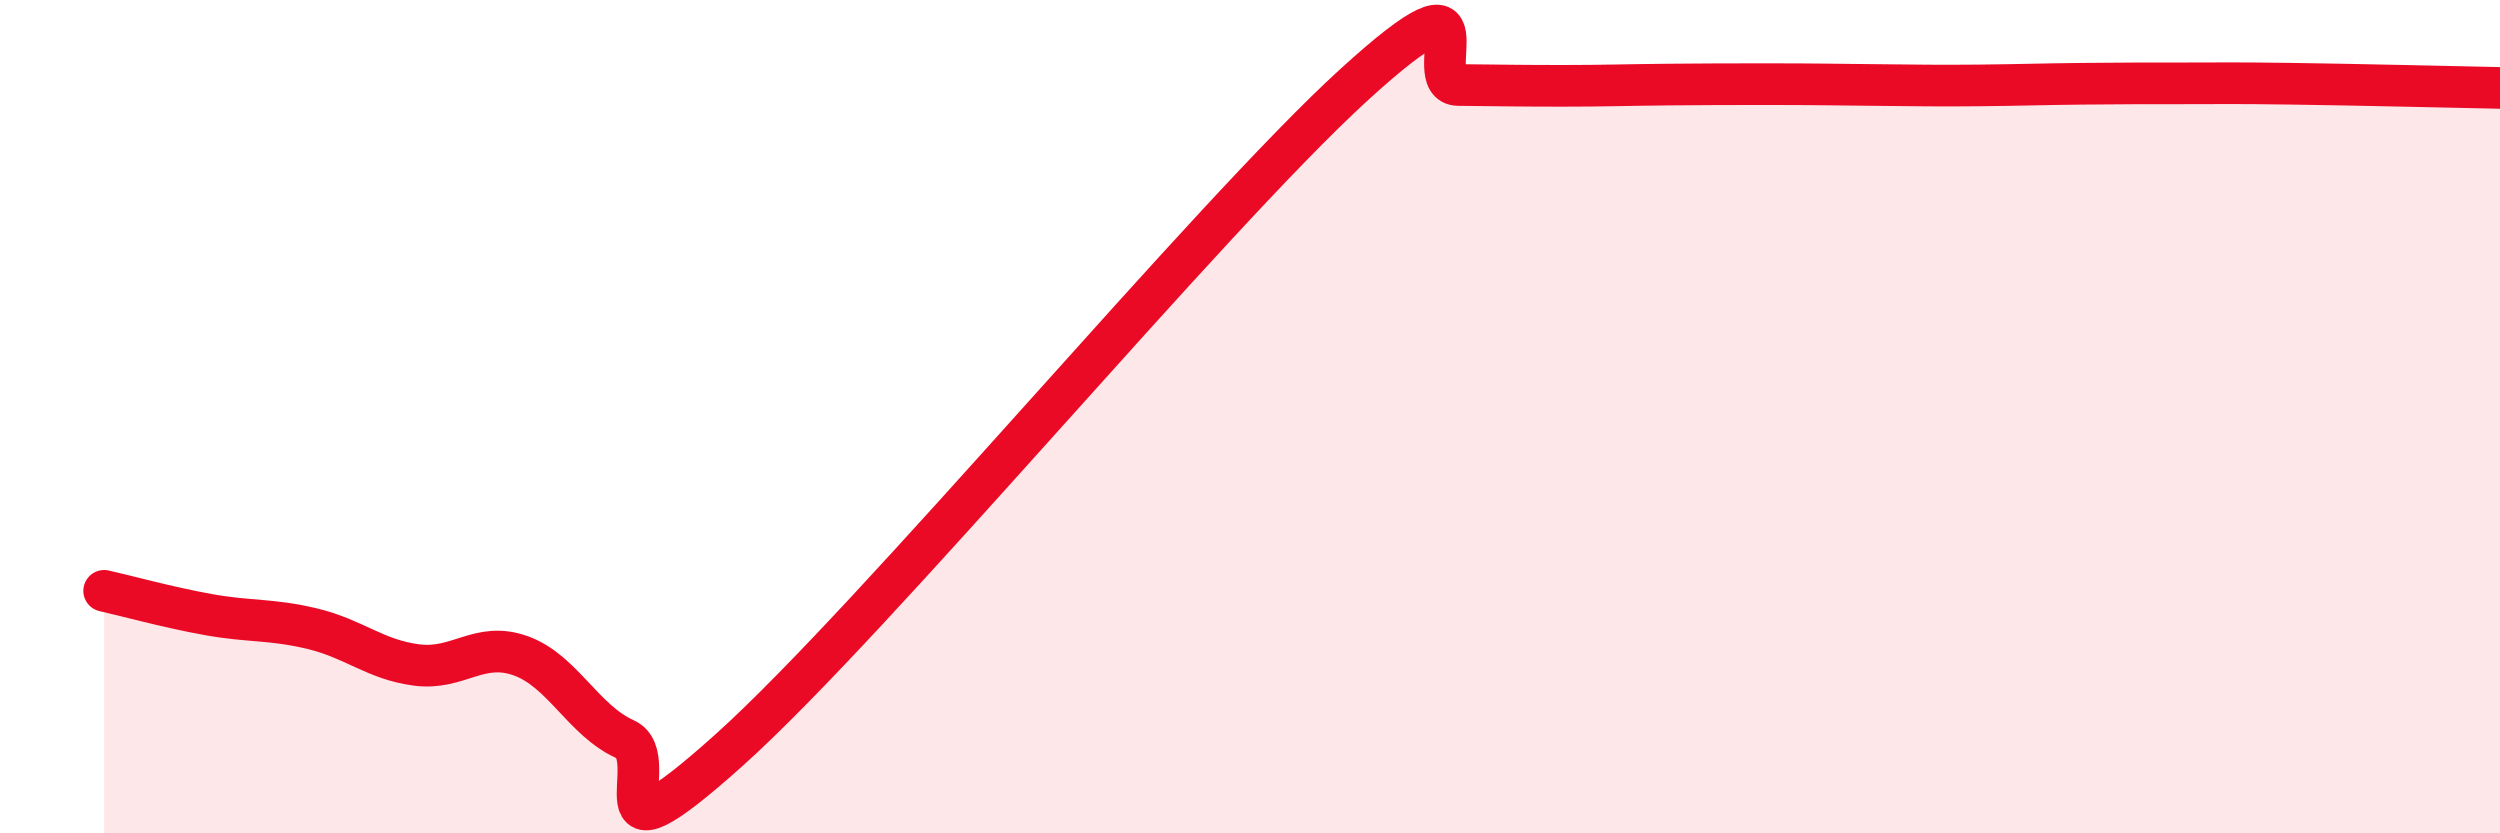 
    <svg width="60" height="20" viewBox="0 0 60 20" xmlns="http://www.w3.org/2000/svg">
      <path
        d="M 2.5,14.18 C 3,14.29 4,14.57 5,14.75 C 6,14.93 6.5,14.85 7.5,15.09 C 8.5,15.33 9,15.83 10,15.96 C 11,16.09 11.5,15.38 12.5,15.74 C 13.5,16.1 14,17.29 15,17.74 C 16,18.19 14,21.14 17.5,18 C 21,14.86 29,5.22 32.5,2.03 C 36,-1.16 34,2.03 35,2.04 C 36,2.05 36.5,2.06 37.5,2.06 C 38.5,2.06 39,2.04 40,2.03 C 41,2.02 41.5,2.02 42.5,2.02 C 43.5,2.02 44,2.03 45,2.04 C 46,2.05 46.5,2.06 47.5,2.05 C 48.5,2.04 49,2.02 50,2.01 C 51,2 51.5,2 52.5,2 C 53.5,2 53.5,1.99 55,2.01 C 56.5,2.03 59,2.09 60,2.11L60 20L2.5 20Z"
        fill="#EB0A25"
        opacity="0.1"
        stroke-linecap="round"
        stroke-linejoin="round"
      />
      <path
        d="M 2.5,14.18 C 3,14.29 4,14.57 5,14.75 C 6,14.93 6.5,14.85 7.5,15.09 C 8.5,15.33 9,15.83 10,15.96 C 11,16.09 11.5,15.38 12.5,15.74 C 13.5,16.1 14,17.29 15,17.74 C 16,18.19 14,21.14 17.5,18 C 21,14.86 29,5.22 32.5,2.03 C 36,-1.16 34,2.03 35,2.04 C 36,2.05 36.5,2.06 37.5,2.06 C 38.5,2.06 39,2.04 40,2.03 C 41,2.02 41.5,2.02 42.5,2.02 C 43.5,2.02 44,2.03 45,2.04 C 46,2.05 46.5,2.06 47.5,2.05 C 48.5,2.04 49,2.02 50,2.01 C 51,2 51.5,2 52.5,2 C 53.5,2 53.5,1.99 55,2.01 C 56.5,2.03 59,2.09 60,2.11"
        stroke="#EB0A25"
        stroke-width="1"
        fill="none"
        stroke-linecap="round"
        stroke-linejoin="round"
      />
    </svg>
  